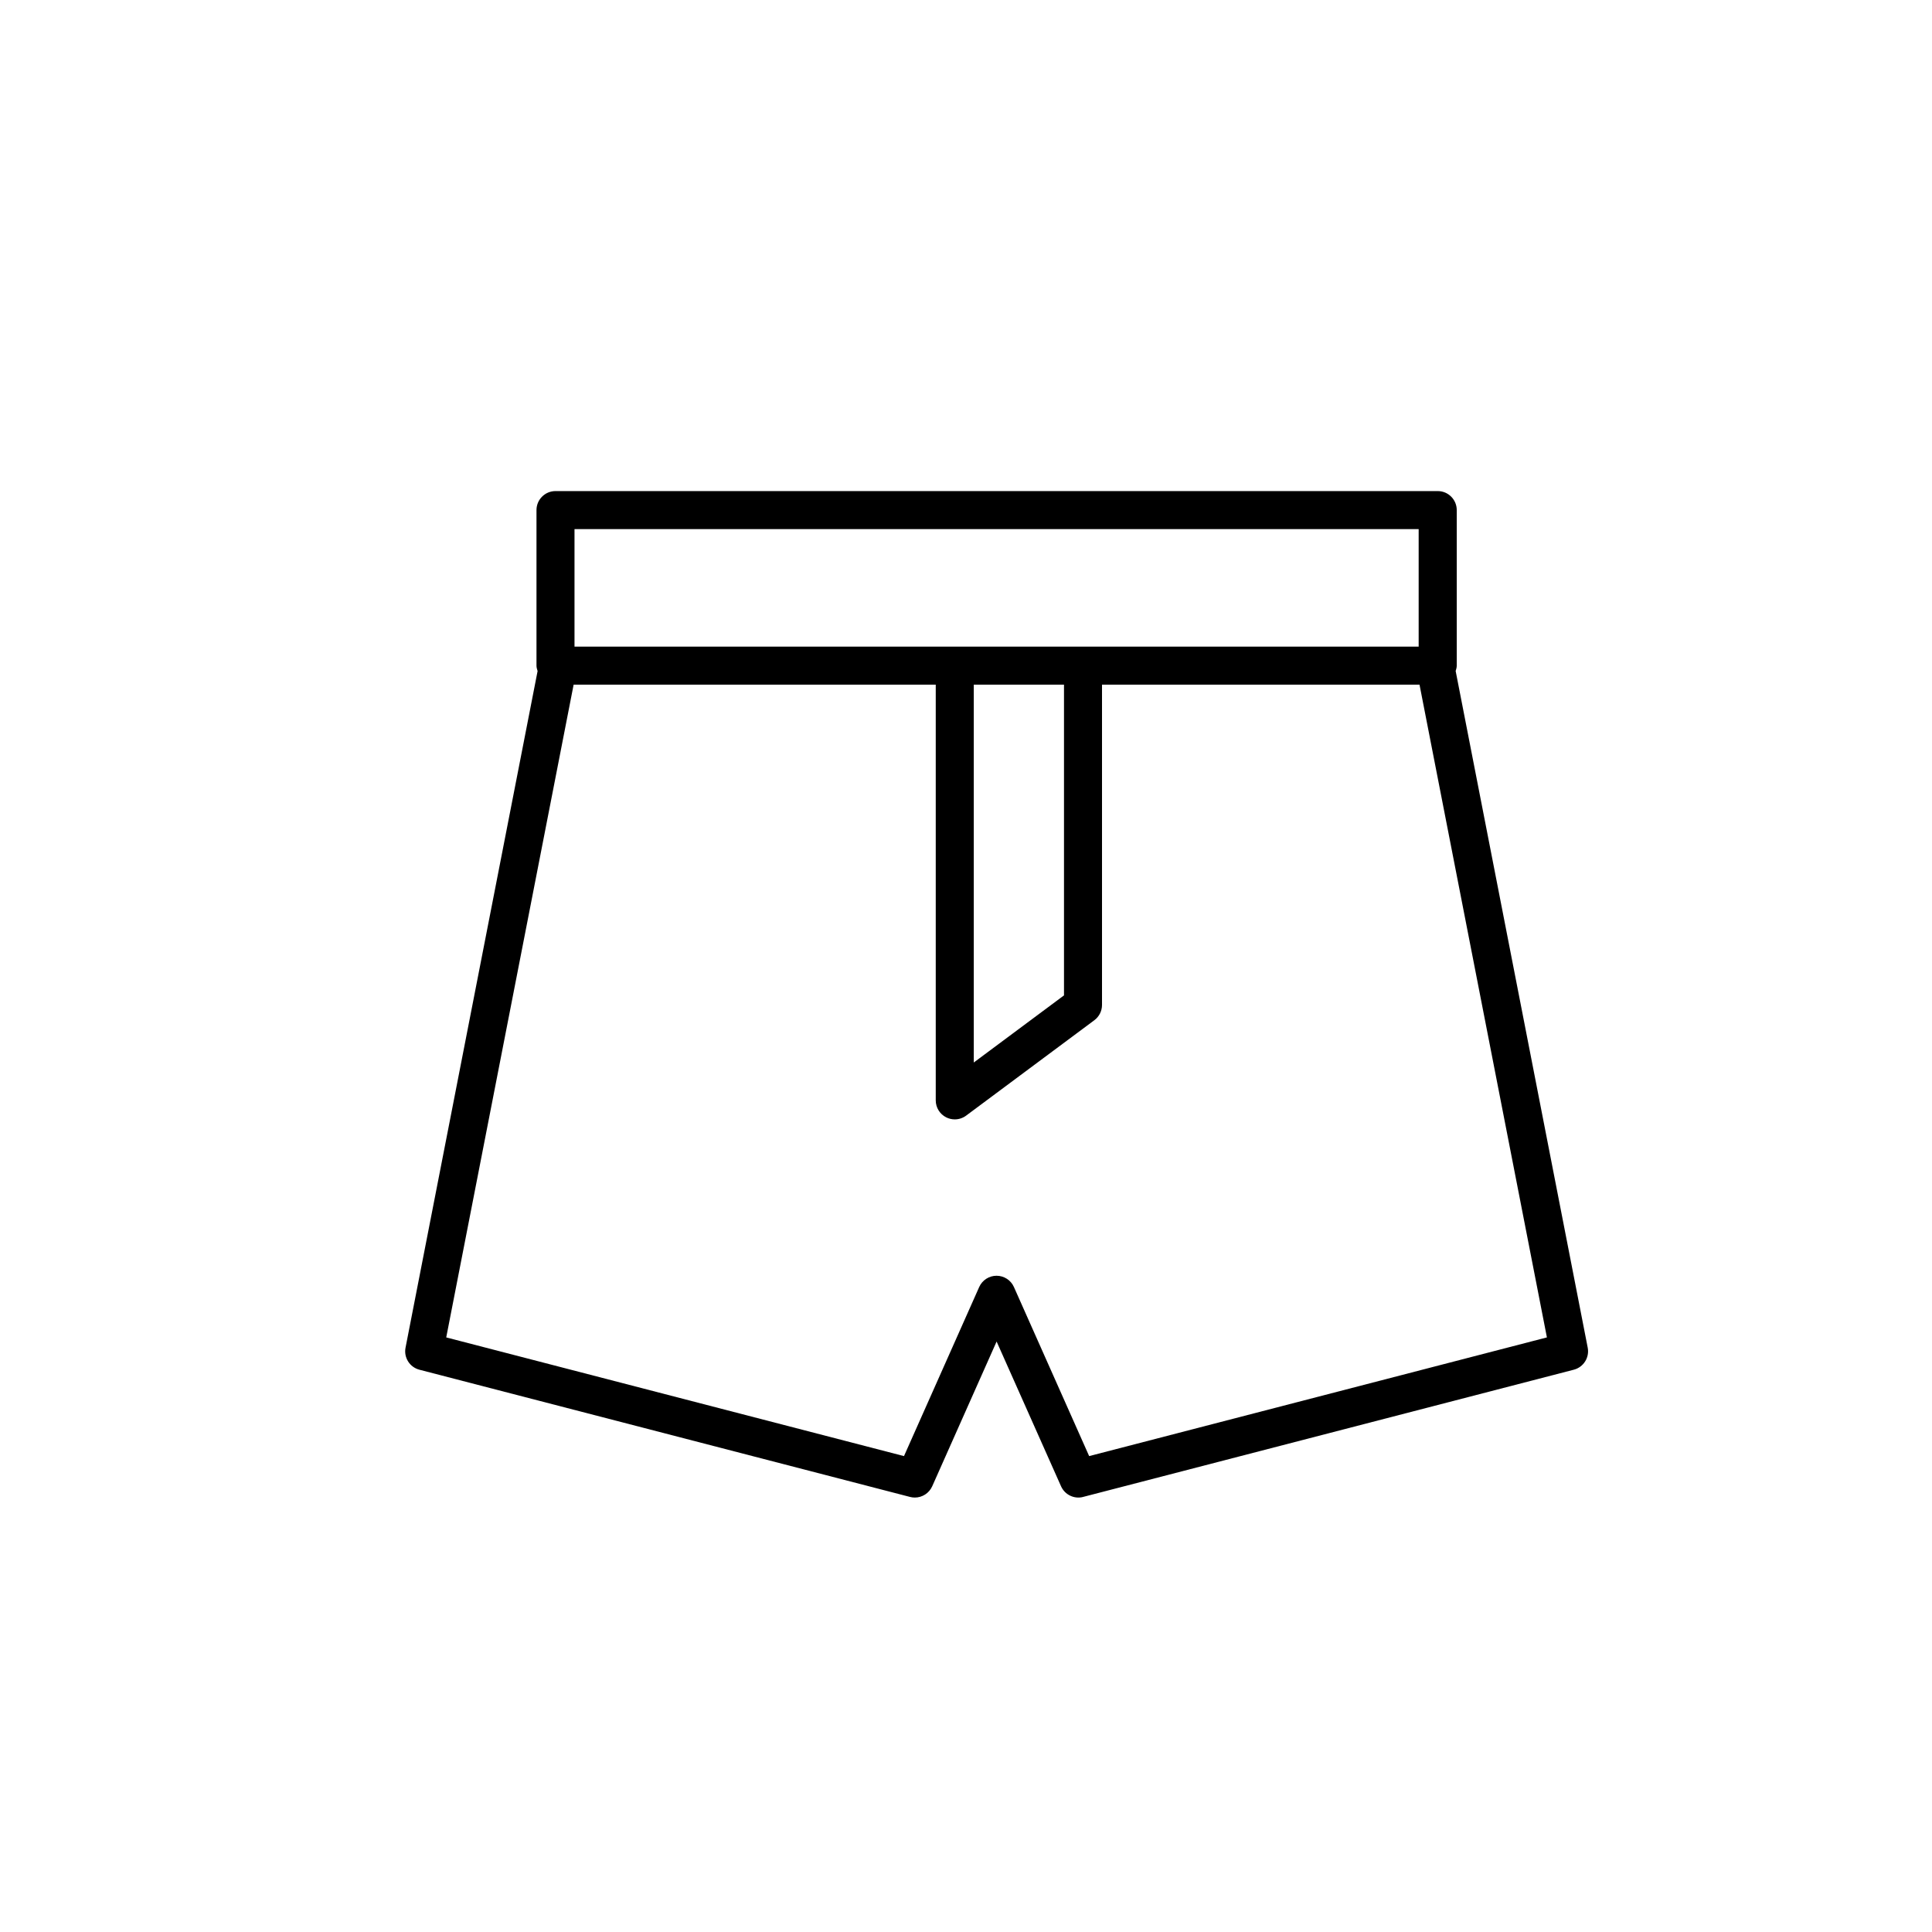 <?xml version="1.0" encoding="UTF-8"?>
<!-- Uploaded to: SVG Repo, www.svgrepo.com, Generator: SVG Repo Mixer Tools -->
<svg fill="#000000" width="800px" height="800px" version="1.1" viewBox="144 144 512 512" xmlns="http://www.w3.org/2000/svg">
 <path d="m431.04 540.7 130.04-33.715c2.578-0.672 4.188-3.231 3.68-5.84l-34.996-179.32c0.137-0.457 0.289-0.918 0.289-1.422v-41.223c0-2.781-2.254-5.039-5.039-5.039h-233.8c-2.781 0-5.039 2.258-5.039 5.039v41.223c0 0.508 0.152 0.973 0.293 1.438l-34.996 179.31c-0.508 2.613 1.102 5.168 3.68 5.84l130.03 33.715c0.418 0.109 0.848 0.16 1.266 0.16 1.949 0 3.777-1.145 4.602-2.992l17.062-38.355 17.074 38.355c1 2.254 3.5 3.457 5.863 2.828zm-134.79-256.48h223.71v31.145h-223.71zm105.81 41.215h23.91v82.352l-23.91 17.789zm6.043 156.65c-1.988 0-3.793 1.168-4.606 2.992l-19.93 44.805-121.31-31.453 33.762-172.99h95.965v110.17c0 1.906 1.074 3.648 2.777 4.504 0.715 0.359 1.484 0.535 2.262 0.535 1.062 0 2.121-0.332 3.008-0.992l33.992-25.293c1.273-0.953 2.023-2.449 2.023-4.047v-84.879h84.141l33.762 172.99-121.31 31.453-19.938-44.809c-0.809-1.816-2.613-2.984-4.602-2.984z"/>
</svg>
